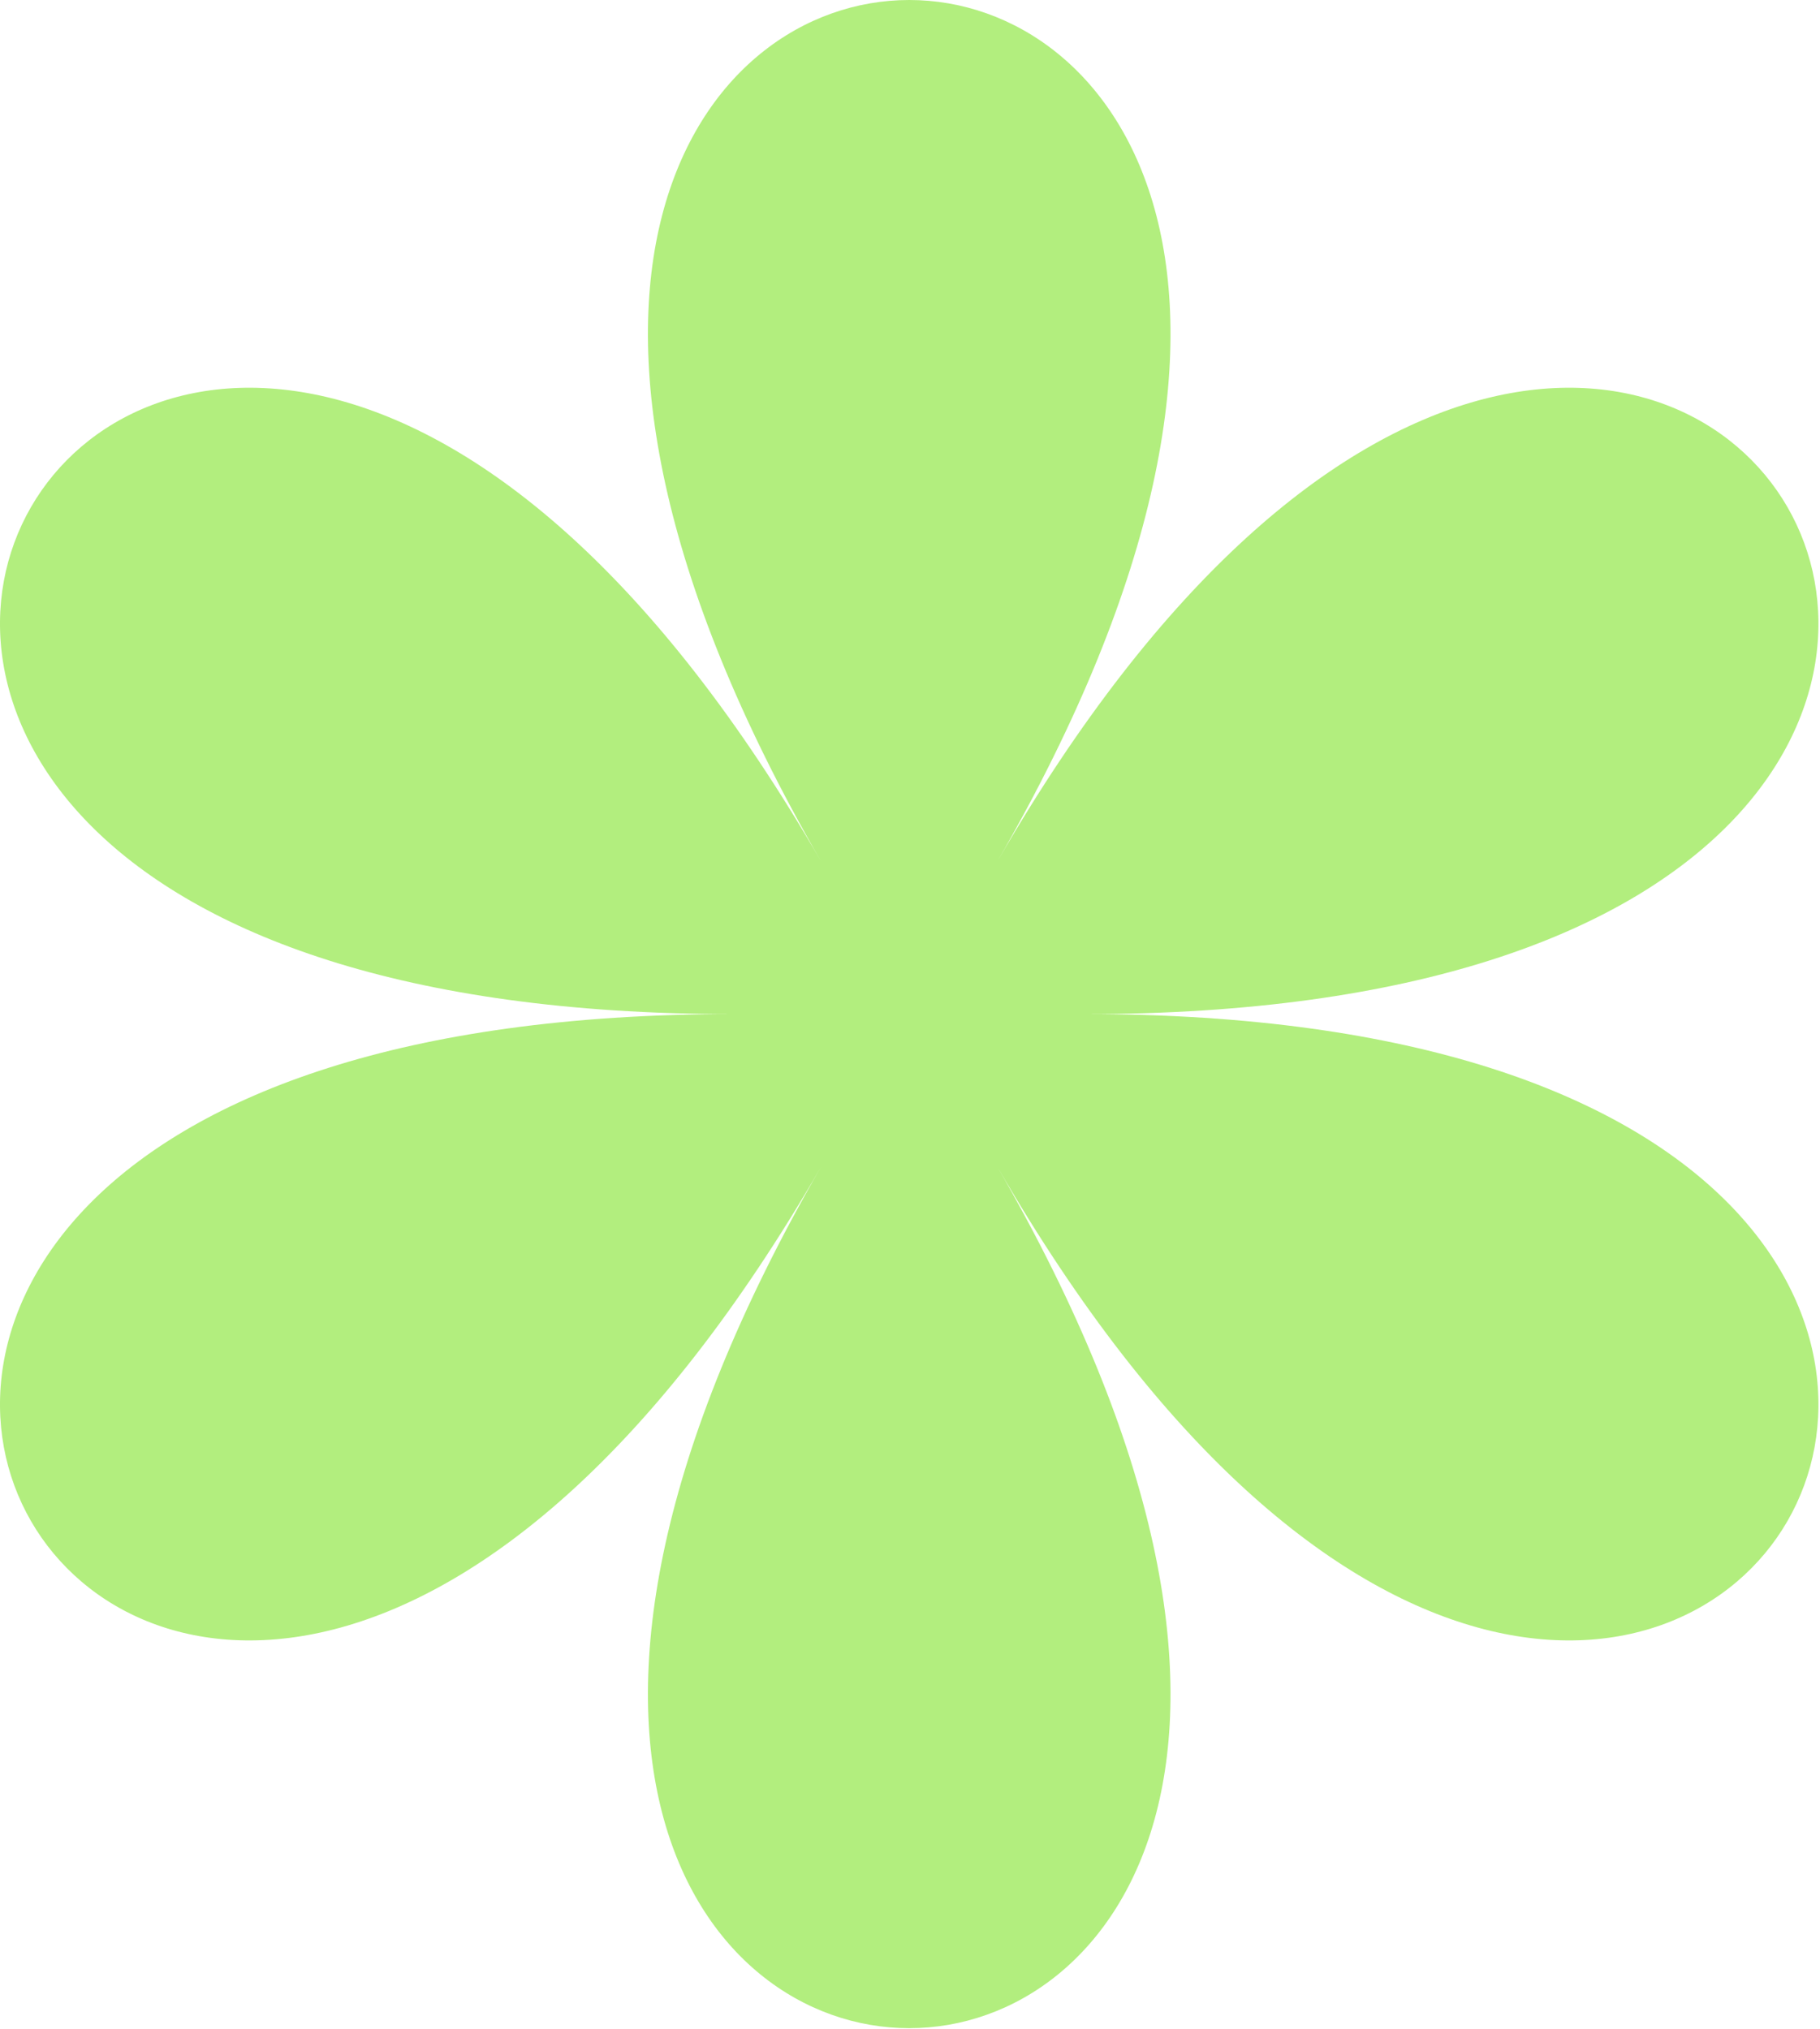 <svg xmlns="http://www.w3.org/2000/svg" width="427" height="476" viewBox="0 0 427 476" fill="none"><path d="M233.995 202.099C389.57 -67.366 37.064 -67.366 192.639 202.099C37.063 -67.366 -139.19 237.914 171.961 237.914C-139.19 237.914 37.063 543.194 192.639 273.729C37.063 543.194 389.57 543.194 233.995 273.729C389.57 543.194 565.824 237.914 254.673 237.914C565.824 237.914 389.571 -67.366 233.995 202.099Z" fill="#B2EE7E"></path></svg>